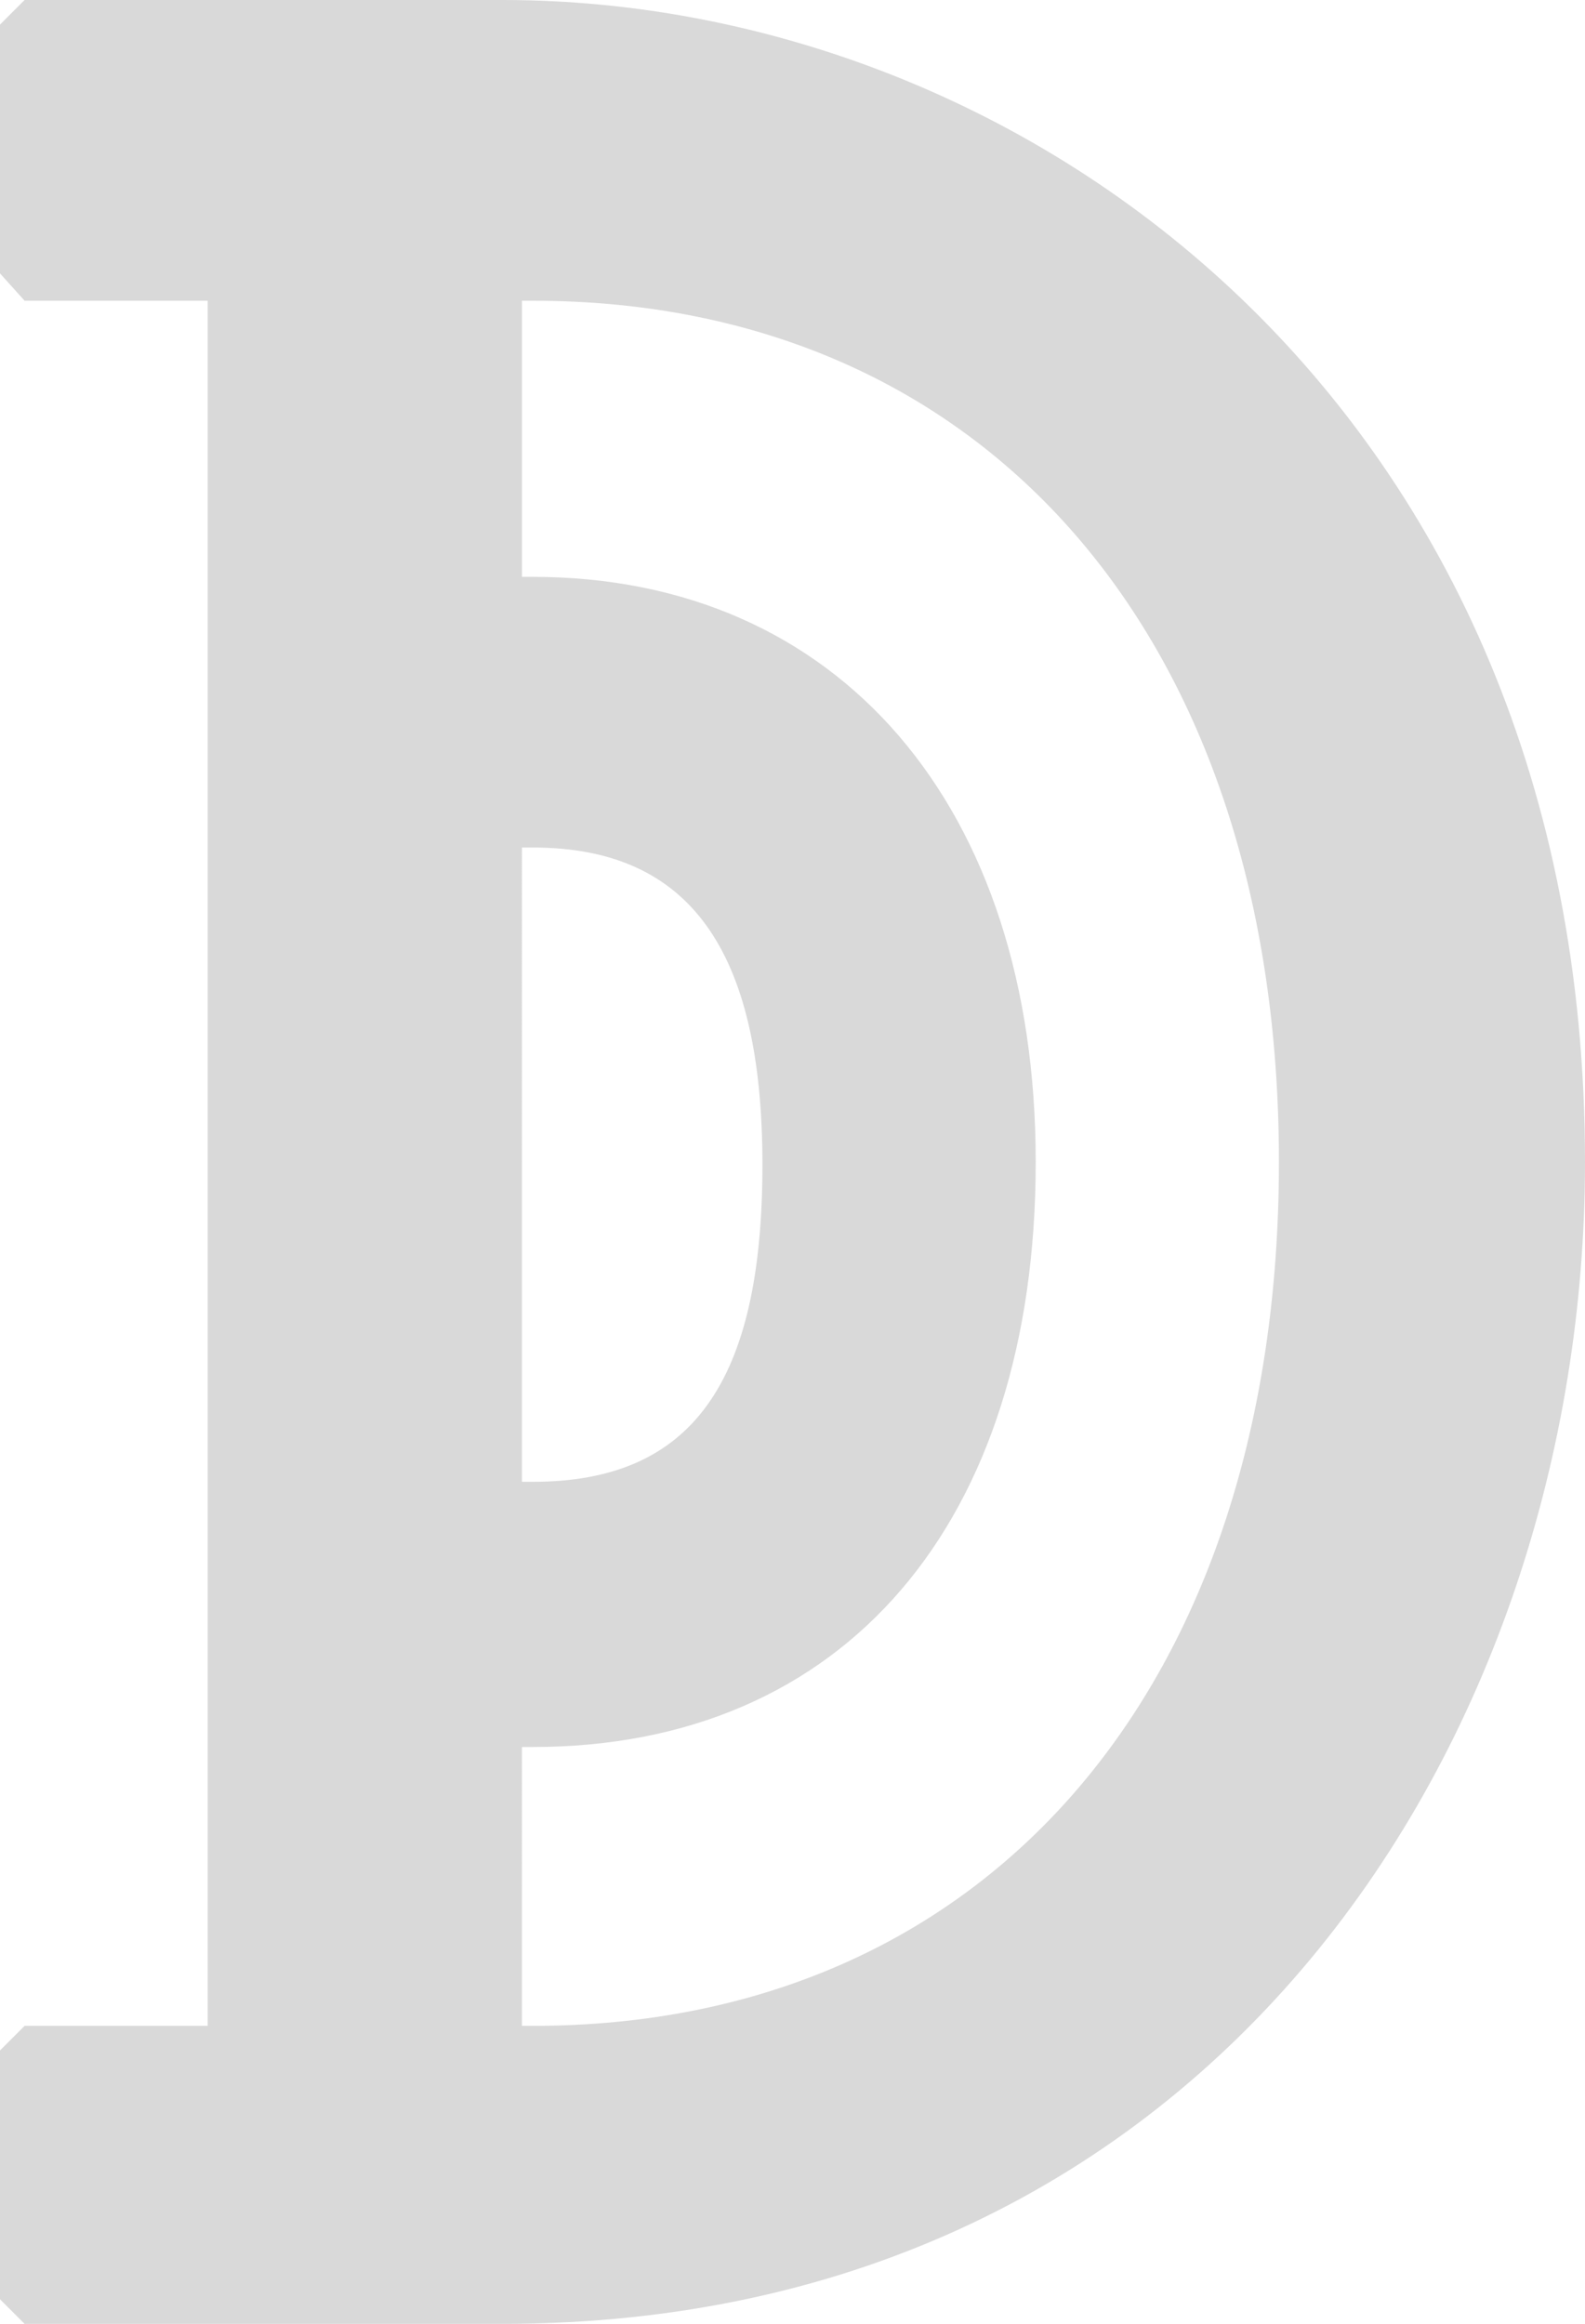 <svg xmlns="http://www.w3.org/2000/svg" width="58" height="85"><path d="M18.4 0H.9L0 .9V10l.9 1h6.7v63.1H.9L0 75v9.1l.9.9h17.5C44.4 85 58 63.6 58 42.5 58 14.9 37.6 0 18.4 0zm.7 31h.4c5.7 0 8.4 3.7 8.4 11.6 0 8-2.6 11.6-8.4 11.6h-.4V31zm.4 43.1h-.4V63.9h.4c11.4 0 18.4-8.2 18.4-21.4 0-13-7.2-21.4-18.4-21.4h-.4V11h.4c16.6 0 27.3 12.4 27.3 31.5 0 19.2-10.7 31.6-27.3 31.6z" fill="#d9d9d9"/></svg>